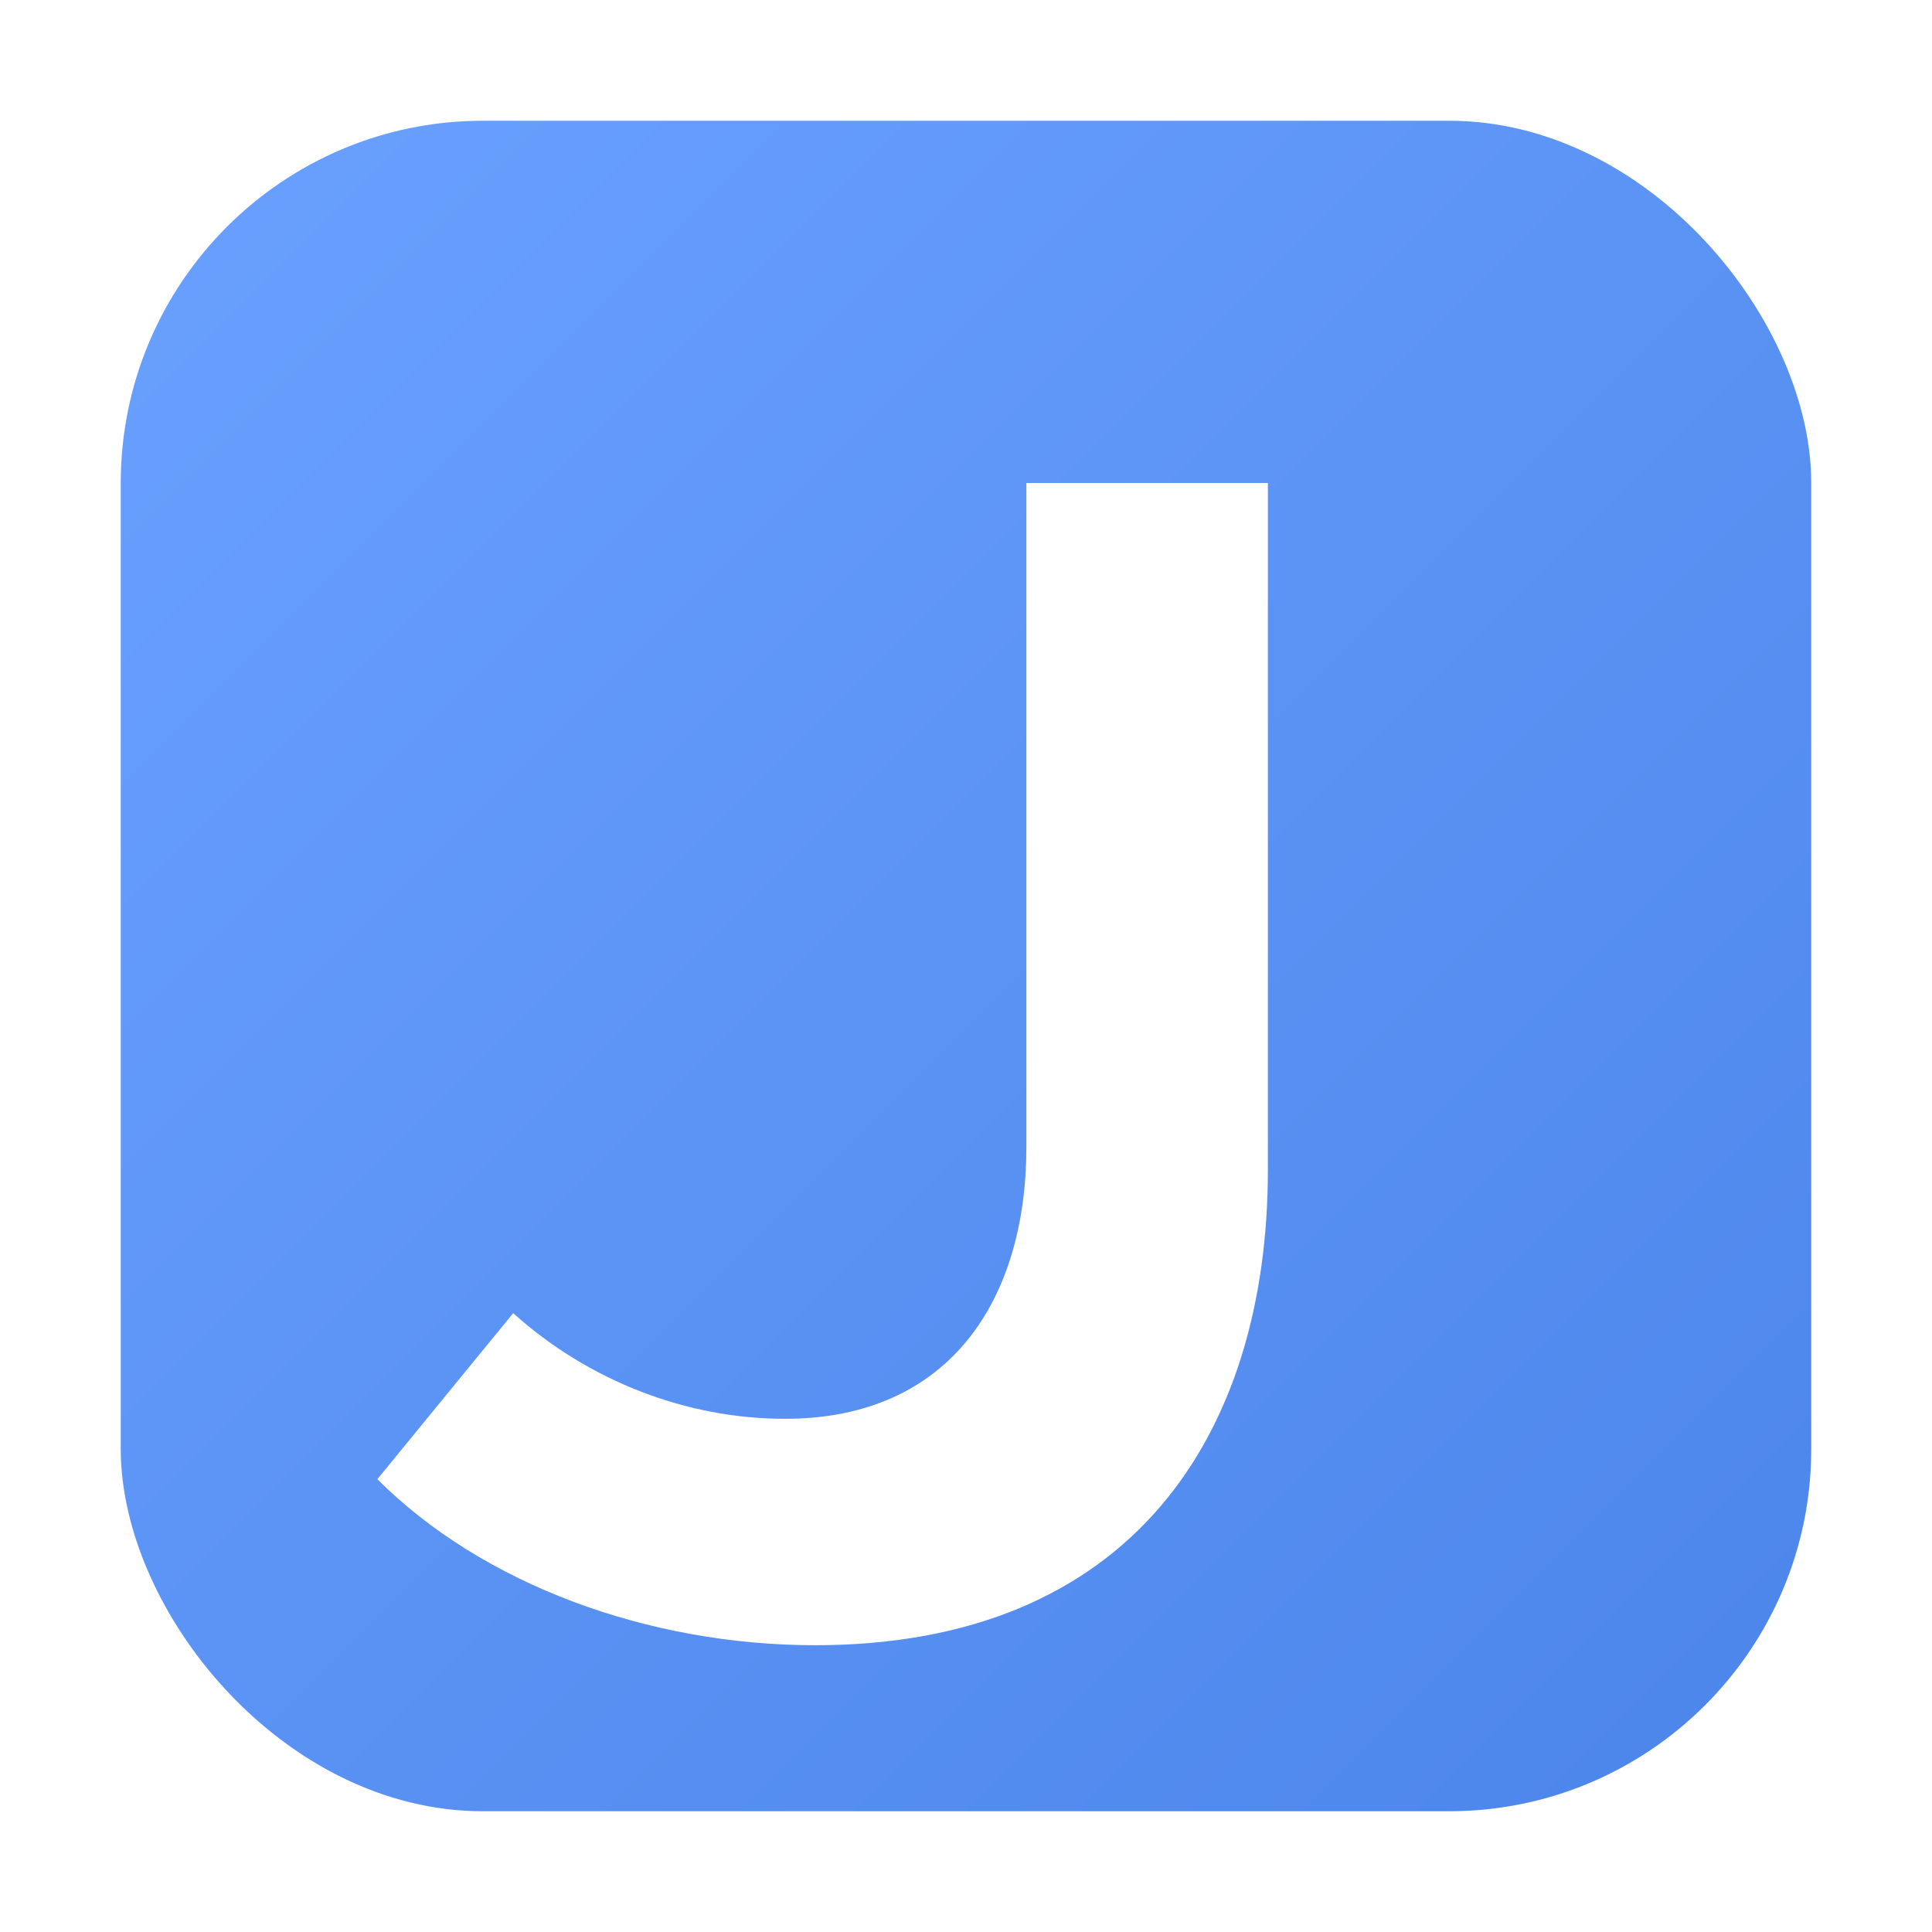 
<svg width="256" height="256" viewBox="0 0 512 512" fill="none" xmlns="http://www.w3.org/2000/svg">
  <defs>
    <linearGradient id="g" x1="0" y1="0" x2="1" y2="1">
      <stop offset="0" stop-color="#6AA1FF"/>
      <stop offset="1" stop-color="#4C85EA"/>
    </linearGradient>
    <filter id="glow" x="-50%" y="-50%" width="200%" height="200%">
      <feDropShadow dx="0" dy="12" stdDeviation="18" flood-color="#000000" flood-opacity="0.25"/>
    </filter>
  </defs>
  <rect x="32" y="32" width="448" height="448" rx="96" fill="url(#g)" filter="url(#glow)"/>
  <path d="M336 128h-64v176c0 40-20 72-64 72-26 0-52-10-72-28l-36 44c28 28 72 44 116 44 84 0 120-56 120-126V128Z" fill="white"/>
</svg>
